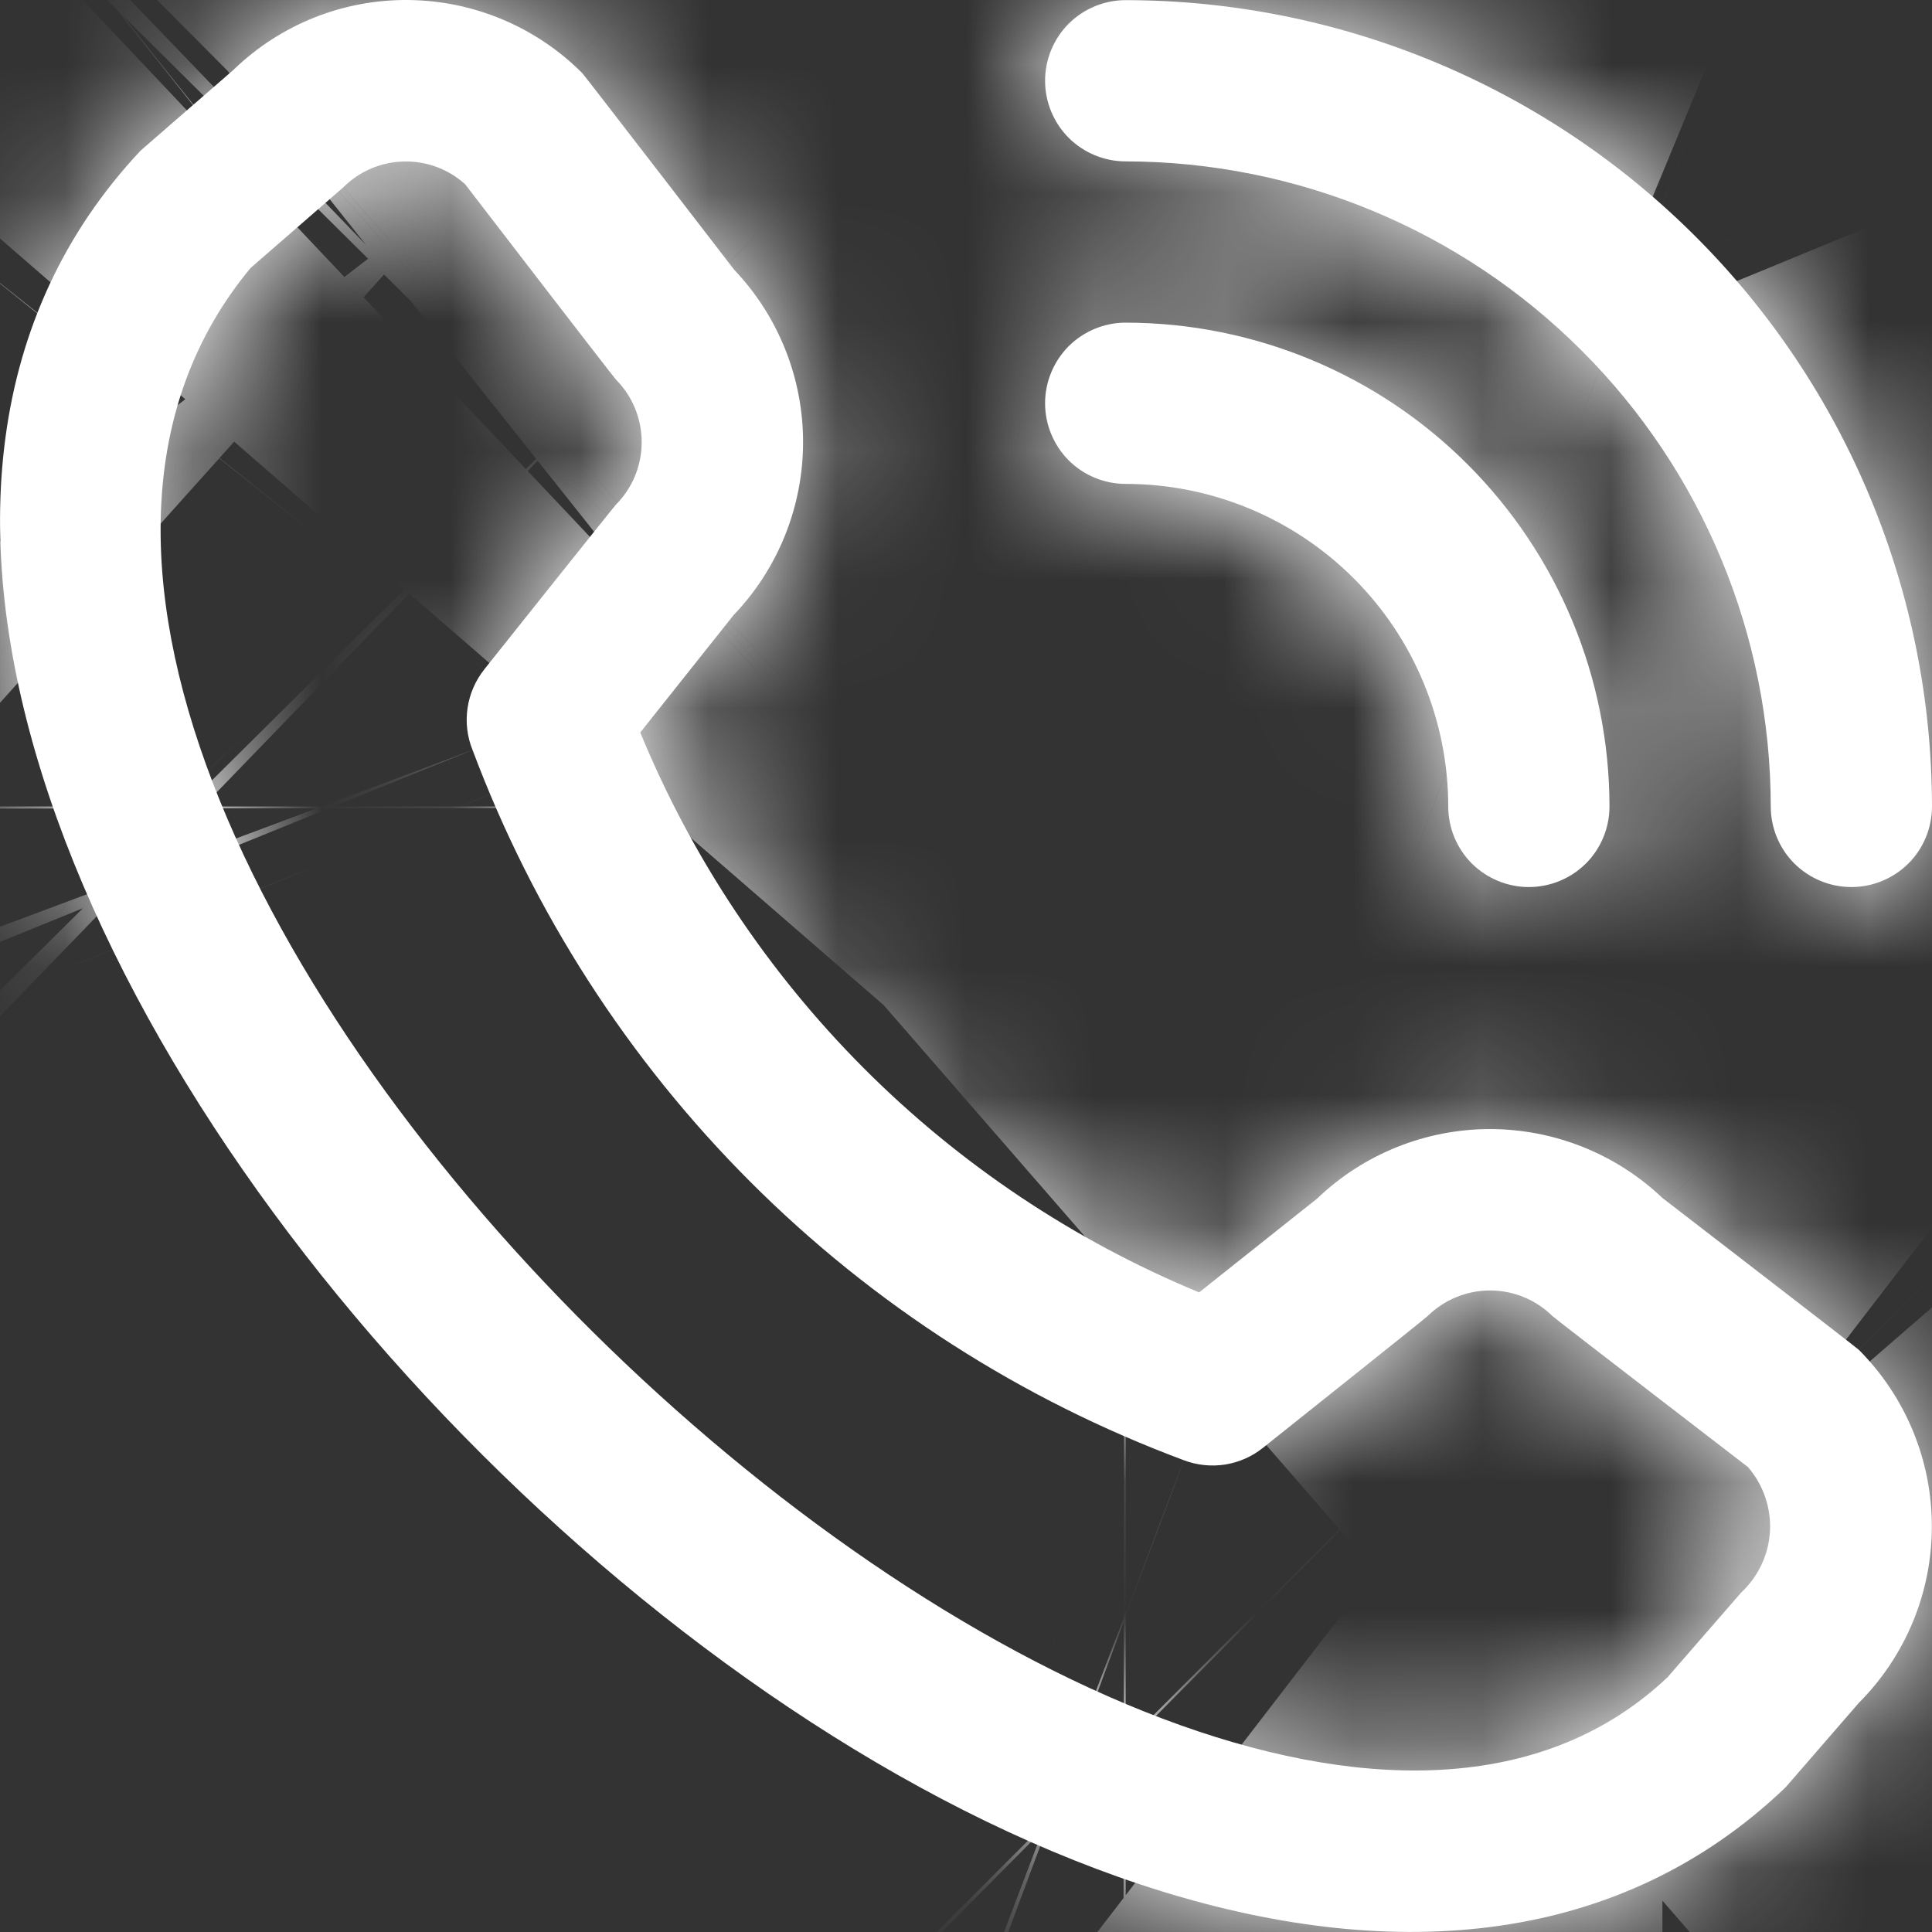 <svg width="15" height="15" viewBox="0 0 15 15" fill="none" xmlns="http://www.w3.org/2000/svg">
<rect x="0" y="0" width="15" height="15" fill="#333333" stroke="none"/>
<mask id="path-1-inside-1_592_3641" fill="white">
<path d="M8.114 0.627C8.114 0.461 8.18 0.302 8.297 0.184C8.415 0.067 8.574 0.001 8.74 0.001C10.4 0.003 11.991 0.663 13.165 1.837C14.338 3.01 14.998 4.602 15 6.261C15 6.427 14.934 6.587 14.817 6.704C14.699 6.821 14.54 6.887 14.374 6.887C14.208 6.887 14.049 6.821 13.931 6.704C13.814 6.587 13.748 6.427 13.748 6.261C13.747 4.933 13.219 3.66 12.28 2.722C11.341 1.783 10.068 1.255 8.74 1.253C8.574 1.253 8.415 1.187 8.297 1.07C8.18 0.952 8.114 0.793 8.114 0.627V0.627ZM8.74 3.757C9.404 3.757 10.041 4.021 10.511 4.491C10.98 4.96 11.244 5.597 11.244 6.261C11.244 6.427 11.31 6.587 11.427 6.704C11.545 6.821 11.704 6.887 11.87 6.887C12.036 6.887 12.195 6.821 12.313 6.704C12.43 6.587 12.496 6.427 12.496 6.261C12.495 5.265 12.099 4.311 11.395 3.606C10.691 2.902 9.736 2.506 8.74 2.505C8.574 2.505 8.415 2.571 8.297 2.688C8.18 2.806 8.114 2.965 8.114 3.131C8.114 3.297 8.18 3.456 8.297 3.574C8.415 3.691 8.574 3.757 8.74 3.757V3.757ZM14.432 10.48C14.795 10.844 14.999 11.337 14.999 11.851C14.999 12.364 14.795 12.857 14.432 13.221L13.863 13.877C8.736 18.786 -3.741 6.313 1.092 1.169L1.812 0.543C2.176 0.19 2.664 -0.005 3.171 8.25165e-05C3.678 0.005 4.163 0.209 4.521 0.568C4.54 0.588 5.7 2.094 5.7 2.094C6.044 2.456 6.236 2.936 6.235 3.436C6.234 3.935 6.041 4.415 5.696 4.775L4.971 5.687C5.372 6.661 5.962 7.547 6.706 8.293C7.451 9.04 8.336 9.631 9.31 10.034L10.227 9.305C10.587 8.96 11.067 8.767 11.566 8.766C12.065 8.766 12.545 8.957 12.907 9.301C12.907 9.301 14.413 10.461 14.432 10.48ZM13.571 11.39C13.571 11.39 12.073 10.238 12.053 10.218C11.925 10.091 11.75 10.019 11.569 10.019C11.387 10.019 11.213 10.091 11.084 10.218C11.067 10.236 9.804 11.242 9.804 11.242C9.719 11.31 9.618 11.354 9.51 11.371C9.403 11.387 9.293 11.376 9.191 11.337C7.929 10.867 6.783 10.132 5.831 9.181C4.878 8.229 4.141 7.084 3.669 5.823C3.627 5.72 3.614 5.608 3.63 5.498C3.646 5.388 3.691 5.284 3.76 5.197C3.76 5.197 4.766 3.934 4.783 3.917C4.911 3.788 4.982 3.614 4.982 3.433C4.982 3.251 4.911 3.077 4.783 2.948C4.763 2.929 3.611 1.43 3.611 1.43C3.48 1.312 3.309 1.249 3.133 1.254C2.958 1.258 2.79 1.33 2.666 1.454L1.946 2.08C-1.586 6.327 9.226 16.539 12.947 13.022L13.518 12.365C13.651 12.241 13.732 12.07 13.742 11.889C13.752 11.707 13.69 11.528 13.571 11.39V11.39Z"/>
</mask>
<path d="M8.114 0.627C8.114 0.461 8.18 0.302 8.297 0.184C8.415 0.067 8.574 0.001 8.74 0.001C10.4 0.003 11.991 0.663 13.165 1.837C14.338 3.01 14.998 4.602 15 6.261C15 6.427 14.934 6.587 14.817 6.704C14.699 6.821 14.54 6.887 14.374 6.887C14.208 6.887 14.049 6.821 13.931 6.704C13.814 6.587 13.748 6.427 13.748 6.261C13.747 4.933 13.219 3.66 12.28 2.722C11.341 1.783 10.068 1.255 8.74 1.253C8.574 1.253 8.415 1.187 8.297 1.07C8.18 0.952 8.114 0.793 8.114 0.627V0.627ZM8.74 3.757C9.404 3.757 10.041 4.021 10.511 4.491C10.98 4.96 11.244 5.597 11.244 6.261C11.244 6.427 11.31 6.587 11.427 6.704C11.545 6.821 11.704 6.887 11.87 6.887C12.036 6.887 12.195 6.821 12.313 6.704C12.43 6.587 12.496 6.427 12.496 6.261C12.495 5.265 12.099 4.311 11.395 3.606C10.691 2.902 9.736 2.506 8.74 2.505C8.574 2.505 8.415 2.571 8.297 2.688C8.18 2.806 8.114 2.965 8.114 3.131C8.114 3.297 8.18 3.456 8.297 3.574C8.415 3.691 8.574 3.757 8.74 3.757V3.757ZM14.432 10.48C14.795 10.844 14.999 11.337 14.999 11.851C14.999 12.364 14.795 12.857 14.432 13.221L13.863 13.877C8.736 18.786 -3.741 6.313 1.092 1.169L1.812 0.543C2.176 0.19 2.664 -0.005 3.171 8.25165e-05C3.678 0.005 4.163 0.209 4.521 0.568C4.54 0.588 5.7 2.094 5.7 2.094C6.044 2.456 6.236 2.936 6.235 3.436C6.234 3.935 6.041 4.415 5.696 4.775L4.971 5.687C5.372 6.661 5.962 7.547 6.706 8.293C7.451 9.04 8.336 9.631 9.31 10.034L10.227 9.305C10.587 8.96 11.067 8.767 11.566 8.766C12.065 8.766 12.545 8.957 12.907 9.301C12.907 9.301 14.413 10.461 14.432 10.48ZM13.571 11.39C13.571 11.39 12.073 10.238 12.053 10.218C11.925 10.091 11.75 10.019 11.569 10.019C11.387 10.019 11.213 10.091 11.084 10.218C11.067 10.236 9.804 11.242 9.804 11.242C9.719 11.31 9.618 11.354 9.51 11.371C9.403 11.387 9.293 11.376 9.191 11.337C7.929 10.867 6.783 10.132 5.831 9.181C4.878 8.229 4.141 7.084 3.669 5.823C3.627 5.72 3.614 5.608 3.63 5.498C3.646 5.388 3.691 5.284 3.76 5.197C3.76 5.197 4.766 3.934 4.783 3.917C4.911 3.788 4.982 3.614 4.982 3.433C4.982 3.251 4.911 3.077 4.783 2.948C4.763 2.929 3.611 1.43 3.611 1.43C3.48 1.312 3.309 1.249 3.133 1.254C2.958 1.258 2.79 1.33 2.666 1.454L1.946 2.08C-1.586 6.327 9.226 16.539 12.947 13.022L13.518 12.365C13.651 12.241 13.732 12.07 13.742 11.889C13.752 11.707 13.69 11.528 13.571 11.39V11.39Z" fill="white"/>
<path d="M8.74 0.001L8.763 -21.332L8.752 -21.332H8.74L8.74 0.001ZM15 6.261H36.334V6.25L36.334 6.238L15 6.261ZM13.748 6.261H35.081V6.249L35.081 6.237L13.748 6.261ZM8.74 1.253L8.764 -20.08L8.752 -20.08H8.74L8.74 1.253ZM12.496 6.261H33.829V6.251L33.829 6.24L12.496 6.261ZM8.74 2.505L8.761 -18.828L8.751 -18.828H8.74L8.74 2.505ZM14.432 10.48L29.538 -4.584L29.528 -4.594L29.517 -4.605L14.432 10.48ZM14.999 11.851L-6.334 11.851L14.999 11.851ZM14.432 13.221L-0.673 -1.843L-1.197 -1.318L-1.682 -0.759L14.432 13.221ZM13.863 13.877L28.616 29.287L29.33 28.604L29.977 27.857L13.863 13.877ZM1.092 1.169L-12.907 -14.929L-13.719 -14.223L-14.455 -13.439L1.092 1.169ZM1.812 0.543L15.81 16.641L16.241 16.267L16.652 15.869L1.812 0.543ZM4.521 0.568L-10.6 15.617L-10.582 15.635L-10.565 15.653L4.521 0.568ZM5.7 2.094L-11.204 15.108L-10.523 15.993L-9.752 16.803L5.7 2.094ZM5.696 4.775L-9.708 -9.984L-10.389 -9.274L-11.001 -8.504L5.696 4.775ZM4.971 5.687L-11.726 -7.593L-19.527 2.216L-14.757 13.806L4.971 5.687ZM9.31 10.034L1.151 29.746L12.757 34.55L22.588 26.732L9.31 10.034ZM10.227 9.305L23.505 26.002L24.271 25.393L24.979 24.716L10.227 9.305ZM12.907 9.301L-1.802 24.753L4.377 30.635H12.907V9.301ZM12.053 10.218L27.138 -4.867L27.106 -4.899L27.074 -4.931L12.053 10.218ZM11.084 10.218L-3.937 -4.931L-4.107 -4.762L-4.273 -4.59L11.084 10.218ZM9.804 11.242L23.09 27.933L23.098 27.927L9.804 11.242ZM9.191 11.337L16.791 -8.597L16.713 -8.626L16.635 -8.655L9.191 11.337ZM3.669 5.823L23.651 -1.65L23.547 -1.927L23.436 -2.202L3.669 5.823ZM3.76 5.197L20.433 18.506L20.441 18.496L20.448 18.486L3.76 5.197ZM4.783 3.917L19.581 19.284L19.758 19.113L19.932 18.938L4.783 3.917ZM4.982 3.433L26.316 3.433L4.982 3.433ZM4.783 2.948L19.932 -12.073L19.777 -12.229L19.619 -12.383L4.783 2.948ZM3.611 1.43L20.525 -11.572L19.322 -13.136L17.853 -14.454L3.611 1.43ZM2.666 1.454L16.664 17.552L17.203 17.084L17.709 16.581L2.666 1.454ZM1.946 2.08L-12.053 -14.018L-13.354 -12.887L-14.457 -11.561L1.946 2.08ZM12.947 13.022L27.6 28.528L28.368 27.802L29.061 27.003L12.947 13.022ZM13.518 12.365L-0.979 -3.286L-1.833 -2.495L-2.596 -1.616L13.518 12.365ZM29.447 0.627C29.447 6.119 27.266 11.386 23.382 15.269L-6.788 -14.901C-10.906 -10.782 -13.219 -5.197 -13.219 0.627H29.447ZM23.382 15.269C19.499 19.153 14.232 21.334 8.74 21.334L8.74 -21.332C2.916 -21.332 -2.67 -19.019 -6.788 -14.901L23.382 15.269ZM8.716 21.334C4.726 21.33 0.901 19.743 -1.92 16.922L28.25 -13.248C23.081 -18.417 16.073 -21.324 8.763 -21.332L8.716 21.334ZM-1.92 16.922C-4.742 14.1 -6.329 10.275 -6.333 6.285L36.334 6.238C36.325 -1.072 33.418 -8.08 28.25 -13.248L-1.92 16.922ZM-6.333 6.261C-6.333 0.769 -4.152 -4.498 -0.268 -8.381L29.902 21.789C34.02 17.671 36.334 12.085 36.334 6.261H-6.333ZM-0.268 -8.381C3.615 -12.264 8.882 -14.446 14.374 -14.446V28.221C20.198 28.221 25.784 25.907 29.902 21.789L-0.268 -8.381ZM14.374 -14.446C19.866 -14.446 25.133 -12.264 29.017 -8.381L-1.153 21.789C2.965 25.907 8.55 28.221 14.374 28.221V-14.446ZM29.017 -8.381C32.9 -4.498 35.081 0.769 35.081 6.261H-7.585C-7.585 12.085 -5.272 17.671 -1.153 21.789L29.017 -8.381ZM35.081 6.237C35.074 -0.74 32.298 -7.43 27.365 -12.363L-2.805 17.806C-5.861 14.751 -7.58 10.607 -7.585 6.285L35.081 6.237ZM27.365 -12.363C22.431 -17.297 15.741 -20.072 8.764 -20.08L8.716 22.586C4.394 22.581 0.251 20.863 -2.805 17.806L27.365 -12.363ZM8.74 -20.08C14.232 -20.08 19.499 -17.899 23.382 -14.015L-6.788 16.155C-2.67 20.273 2.916 22.586 8.74 22.586L8.74 -20.08ZM23.382 -14.015C27.266 -10.132 29.447 -4.865 29.447 0.627H-13.219C-13.219 6.451 -10.906 12.037 -6.788 16.155L23.382 -14.015ZM8.74 25.09C3.746 25.09 -1.043 23.107 -4.574 19.576L25.596 -10.594C21.125 -15.065 15.062 -17.576 8.74 -17.576L8.74 25.09ZM-4.574 19.576C-8.106 16.044 -10.089 11.255 -10.089 6.261H32.577C32.577 -0.061 30.066 -6.124 25.596 -10.594L-4.574 19.576ZM-10.089 6.261C-10.089 12.085 -7.776 17.671 -3.658 21.789L26.512 -8.381C30.396 -4.498 32.577 0.769 32.577 6.261H-10.089ZM-3.658 21.789C0.461 25.907 6.046 28.221 11.87 28.221V-14.446C17.362 -14.446 22.629 -12.264 26.512 -8.381L-3.658 21.789ZM11.87 28.221C17.694 28.221 23.279 25.907 27.398 21.789L-2.772 -8.381C1.111 -12.264 6.378 -14.446 11.87 -14.446V28.221ZM27.398 21.789C31.516 17.671 33.829 12.085 33.829 6.261H-8.837C-8.837 0.769 -6.656 -4.498 -2.772 -8.381L27.398 21.789ZM33.829 6.24C33.823 -0.406 31.18 -6.779 26.48 -11.479L-3.69 18.691C-6.981 15.4 -8.833 10.937 -8.837 6.283L33.829 6.24ZM26.48 -11.479C21.78 -16.178 15.408 -18.822 8.761 -18.828L8.719 23.838C4.064 23.834 -0.399 21.983 -3.69 18.691L26.48 -11.479ZM8.74 -18.828C2.916 -18.828 -2.67 -16.515 -6.788 -12.396L23.382 17.773C19.499 21.657 14.232 23.838 8.74 23.838L8.74 -18.828ZM-6.788 -12.396C-10.906 -8.278 -13.219 -2.693 -13.219 3.131H29.447C29.447 8.623 27.266 13.89 23.382 17.773L-6.788 -12.396ZM-13.219 3.131C-13.219 8.955 -10.906 14.541 -6.788 18.659L23.382 -11.511C27.266 -7.628 29.447 -2.361 29.447 3.131H-13.219ZM-6.788 18.659C-2.67 22.777 2.916 25.09 8.74 25.09V-17.576C14.232 -17.576 19.499 -15.395 23.382 -11.511L-6.788 18.659ZM-0.673 25.544C-4.299 21.909 -6.334 16.984 -6.334 11.851L36.332 11.851C36.332 5.689 33.889 -0.221 29.538 -4.584L-0.673 25.544ZM-6.334 11.851C-6.334 6.717 -4.299 1.792 -0.673 -1.843L29.538 28.285C33.889 23.922 36.332 18.012 36.332 11.851L-6.334 11.851ZM-1.682 -0.759L-2.252 -0.102L29.977 27.857L30.547 27.2L-1.682 -0.759ZM-0.89 -1.532C5.377 -7.532 12.743 -6.491 15.308 -5.701C17.692 -4.966 18.684 -3.935 18.808 -3.812C18.935 -3.685 19.947 -2.715 20.681 -0.375C21.457 2.095 22.593 9.44 16.639 15.777L-14.455 -13.439C-22.826 -4.53 -21.942 6.303 -20.026 12.405C-18.151 18.377 -14.606 23.123 -11.323 26.398C-8.044 29.668 -3.273 33.219 2.741 35.073C8.936 36.982 19.785 37.742 28.616 29.287L-0.89 -1.532ZM15.09 17.267L15.81 16.641L-12.187 -15.555L-12.907 -14.929L15.09 17.267ZM16.652 15.869C12.988 19.417 8.074 21.38 2.974 21.332L3.368 -21.332C-2.746 -21.389 -8.636 -19.036 -13.028 -14.783L16.652 15.869ZM2.974 21.332C-2.126 21.285 -7.002 19.232 -10.6 15.617L19.641 -14.481C15.328 -18.814 9.482 -21.276 3.368 -21.332L2.974 21.332ZM-10.565 15.653C-11.099 15.118 -11.49 14.667 -11.547 14.602C-11.684 14.445 -11.79 14.319 -11.843 14.256C-11.953 14.124 -12.036 14.021 -12.067 13.983C-12.138 13.896 -12.19 13.829 -12.202 13.814C-12.236 13.772 -12.255 13.746 -12.247 13.758C-12.236 13.771 -12.208 13.808 -12.156 13.875C-12.056 14.003 -11.919 14.181 -11.775 14.368C-11.632 14.553 -11.489 14.738 -11.382 14.877C-11.328 14.947 -11.284 15.005 -11.253 15.046C-11.237 15.066 -11.225 15.082 -11.217 15.092C-11.213 15.098 -11.209 15.101 -11.207 15.104C-11.206 15.106 -11.206 15.107 -11.205 15.107C-11.205 15.107 -11.205 15.108 -11.204 15.108C-11.204 15.108 -11.204 15.108 -11.204 15.108C-11.204 15.108 -11.204 15.108 -11.204 15.108C-11.204 15.108 -11.204 15.108 5.7 2.094C22.604 -10.919 22.604 -10.919 22.604 -10.919C22.604 -10.919 22.604 -10.919 22.604 -10.919C22.604 -10.919 22.604 -10.919 22.604 -10.92C22.604 -10.92 22.604 -10.92 22.603 -10.921C22.603 -10.921 22.602 -10.922 22.601 -10.924C22.598 -10.927 22.595 -10.931 22.59 -10.937C22.582 -10.948 22.569 -10.965 22.553 -10.986C22.52 -11.028 22.474 -11.088 22.419 -11.16C22.308 -11.304 22.16 -11.496 22.01 -11.691C21.862 -11.883 21.705 -12.085 21.582 -12.245C21.522 -12.322 21.457 -12.406 21.4 -12.479C21.375 -12.511 21.328 -12.571 21.276 -12.637C21.255 -12.664 21.194 -12.74 21.118 -12.835C21.085 -12.876 20.999 -12.982 20.887 -13.115C20.834 -13.18 20.727 -13.307 20.589 -13.464C20.532 -13.53 20.14 -13.982 19.605 -14.517L-10.565 15.653ZM-9.752 16.803C-13.192 13.19 -15.107 8.39 -15.098 3.401L27.568 3.471C27.578 -2.517 25.28 -8.277 21.152 -12.614L-9.752 16.803ZM-15.098 3.401C-15.09 -1.588 -13.16 -6.382 -9.708 -9.984L21.1 19.534C25.242 15.211 27.558 9.458 27.568 3.471L-15.098 3.401ZM-11.001 -8.504L-11.726 -7.593L21.667 18.966L22.392 18.054L-11.001 -8.504ZM-14.757 13.806C-13.286 17.38 -11.124 20.628 -8.394 23.363L21.806 -6.776C23.047 -5.533 24.03 -4.057 24.698 -2.433L-14.757 13.806ZM-8.394 23.363C-5.664 26.099 -2.42 28.268 1.151 29.746L17.469 -9.677C19.091 -9.005 20.566 -8.02 21.806 -6.776L-8.394 23.363ZM22.588 26.732L23.505 26.002L-3.051 -7.392L-3.969 -6.663L22.588 26.732ZM24.979 24.716C21.376 28.164 16.583 30.093 11.596 30.1L11.536 -12.567C5.551 -12.559 -0.201 -10.245 -4.525 -6.106L24.979 24.716ZM11.596 30.1C6.609 30.107 1.81 28.192 -1.802 24.753L27.616 -6.151C23.28 -10.277 17.521 -12.575 11.536 -12.567L11.596 30.1ZM12.907 9.301C-0.106 26.206 -0.106 26.206 -0.106 26.206C-0.106 26.206 -0.106 26.206 -0.106 26.206C-0.106 26.206 -0.106 26.206 -0.106 26.206C-0.106 26.207 -0.105 26.207 -0.105 26.207C-0.104 26.207 -0.103 26.208 -0.102 26.209C-0.099 26.211 -0.095 26.215 -0.09 26.219C-0.079 26.227 -0.064 26.239 -0.043 26.255C-0.003 26.286 0.055 26.33 0.125 26.384C0.264 26.491 0.449 26.634 0.634 26.776C0.821 26.921 0.999 27.058 1.127 27.157C1.194 27.209 1.231 27.238 1.244 27.248C1.255 27.257 1.23 27.237 1.187 27.203C1.172 27.192 1.106 27.139 1.018 27.068C0.98 27.037 0.877 26.954 0.745 26.844C0.682 26.791 0.556 26.685 0.399 26.547C0.333 26.491 -0.118 26.1 -0.653 25.565L29.517 -4.605C28.982 -5.14 28.53 -5.531 28.465 -5.589C28.307 -5.726 28.18 -5.833 28.116 -5.887C27.982 -5.999 27.876 -6.085 27.835 -6.118C27.74 -6.194 27.664 -6.255 27.637 -6.276C27.57 -6.329 27.51 -6.375 27.479 -6.4C27.406 -6.457 27.322 -6.522 27.245 -6.582C27.085 -6.705 26.883 -6.862 26.691 -7.01C26.496 -7.159 26.304 -7.308 26.16 -7.418C26.088 -7.474 26.028 -7.52 25.986 -7.552C25.965 -7.568 25.949 -7.581 25.937 -7.59C25.932 -7.594 25.927 -7.598 25.924 -7.6C25.923 -7.601 25.922 -7.602 25.921 -7.603C25.92 -7.603 25.92 -7.603 25.92 -7.604C25.92 -7.604 25.92 -7.604 25.919 -7.604C25.919 -7.604 25.919 -7.604 25.919 -7.604C25.919 -7.604 25.919 -7.604 12.907 9.301ZM13.571 11.39C26.579 -5.518 26.579 -5.518 26.579 -5.518C26.579 -5.518 26.579 -5.518 26.579 -5.518C26.579 -5.518 26.579 -5.518 26.579 -5.518C26.579 -5.518 26.579 -5.519 26.578 -5.519C26.578 -5.519 26.577 -5.52 26.575 -5.521C26.573 -5.523 26.569 -5.526 26.563 -5.53C26.553 -5.538 26.537 -5.551 26.517 -5.566C26.477 -5.597 26.419 -5.641 26.35 -5.694C26.211 -5.801 26.027 -5.943 25.843 -6.085C25.657 -6.228 25.481 -6.364 25.354 -6.463C25.287 -6.514 25.251 -6.543 25.238 -6.552C25.227 -6.561 25.253 -6.541 25.296 -6.507C25.311 -6.495 25.378 -6.442 25.466 -6.371C25.504 -6.34 25.608 -6.256 25.74 -6.146C25.804 -6.092 25.931 -5.986 26.088 -5.848C26.154 -5.79 26.605 -5.4 27.138 -4.867L-3.031 25.303C-2.497 25.837 -2.047 26.228 -1.98 26.287C-1.822 26.425 -1.694 26.532 -1.629 26.586C-1.495 26.698 -1.389 26.784 -1.347 26.818C-1.252 26.895 -1.175 26.955 -1.148 26.977C-1.081 27.029 -1.021 27.076 -0.989 27.101C-0.916 27.158 -0.833 27.223 -0.756 27.282C-0.597 27.405 -0.395 27.561 -0.204 27.708C-0.011 27.857 0.18 28.005 0.323 28.114C0.395 28.169 0.454 28.215 0.496 28.247C0.517 28.264 0.534 28.276 0.545 28.285C0.551 28.289 0.555 28.293 0.558 28.295C0.559 28.296 0.561 28.297 0.561 28.298C0.562 28.298 0.562 28.298 0.562 28.299C0.562 28.299 0.563 28.299 0.563 28.299C0.563 28.299 0.563 28.299 0.563 28.299C0.563 28.299 0.563 28.299 13.571 11.39ZM27.074 -4.931C22.95 -9.02 17.377 -11.315 11.569 -11.315V31.352C6.124 31.352 0.899 29.201 -2.967 25.367L27.074 -4.931ZM11.569 -11.315C5.761 -11.315 0.188 -9.02 -3.937 -4.931L26.104 25.367C22.238 29.201 17.014 31.352 11.569 31.352V-11.315ZM-4.273 -4.59C-3.757 -5.124 -3.323 -5.516 -3.25 -5.582C-3.093 -5.724 -2.967 -5.835 -2.902 -5.891C-2.769 -6.007 -2.663 -6.095 -2.624 -6.128C-2.533 -6.204 -2.464 -6.261 -2.447 -6.274C-2.42 -6.297 -2.4 -6.313 -2.393 -6.319C-2.384 -6.326 -2.379 -6.33 -2.379 -6.33C-2.378 -6.331 -2.38 -6.329 -2.384 -6.326C-2.389 -6.322 -2.395 -6.317 -2.403 -6.311C-2.419 -6.298 -2.44 -6.281 -2.465 -6.261C-2.569 -6.177 -2.716 -6.06 -2.872 -5.935C-3.026 -5.812 -3.181 -5.689 -3.297 -5.596C-3.355 -5.55 -3.404 -5.511 -3.437 -5.485C-3.454 -5.471 -3.467 -5.461 -3.476 -5.454C-3.481 -5.45 -3.484 -5.447 -3.486 -5.446C-3.487 -5.445 -3.488 -5.444 -3.489 -5.444C-3.489 -5.443 -3.489 -5.443 -3.489 -5.443C-3.489 -5.443 -3.489 -5.443 -3.489 -5.443C-3.489 -5.443 -3.489 -5.443 -3.489 -5.443C-3.489 -5.443 -3.489 -5.443 9.804 11.242C23.098 27.927 23.098 27.927 23.098 27.927C23.098 27.927 23.098 27.927 23.098 27.927C23.098 27.927 23.098 27.927 23.098 27.927C23.098 27.927 23.099 27.926 23.099 27.926C23.1 27.926 23.101 27.925 23.102 27.924C23.104 27.922 23.108 27.919 23.113 27.915C23.123 27.907 23.137 27.896 23.154 27.882C23.19 27.854 23.24 27.814 23.301 27.765C23.421 27.669 23.584 27.54 23.747 27.409C23.909 27.28 24.081 27.142 24.218 27.032C24.284 26.98 24.359 26.919 24.426 26.865C24.455 26.842 24.514 26.794 24.58 26.74C24.607 26.718 24.685 26.654 24.781 26.574C24.823 26.538 24.931 26.448 25.066 26.331C25.132 26.274 25.259 26.163 25.417 26.02C25.49 25.953 25.925 25.561 26.441 25.027L-4.273 -4.59ZM-3.482 -5.449C-0.667 -7.69 2.682 -9.158 6.237 -9.71L12.783 32.452C16.553 31.866 20.105 30.309 23.09 27.933L-3.482 -5.449ZM6.237 -9.71C9.792 -10.262 13.429 -9.878 16.791 -8.597L1.592 31.271C5.156 32.63 9.014 33.037 12.783 32.452L6.237 -9.71ZM16.635 -8.655C18.238 -8.059 19.694 -7.124 20.904 -5.916L-9.243 24.277C-6.127 27.388 -2.379 29.793 1.748 31.33L16.635 -8.655ZM20.904 -5.916C22.115 -4.707 23.052 -3.252 23.651 -1.65L-16.312 13.296C-14.77 17.421 -12.359 21.165 -9.243 24.277L20.904 -5.916ZM23.436 -2.202C24.819 1.206 25.27 4.92 24.742 8.559L-17.483 2.436C-18.043 6.296 -17.564 10.235 -16.097 13.848L23.436 -2.202ZM24.742 8.559C24.214 12.198 22.727 15.632 20.433 18.506L-12.913 -8.111C-15.346 -5.064 -16.923 -1.423 -17.483 2.436L24.742 8.559ZM3.76 5.197C20.448 18.486 20.448 18.486 20.448 18.486C20.448 18.486 20.448 18.486 20.448 18.486C20.448 18.486 20.448 18.486 20.448 18.486C20.448 18.486 20.448 18.486 20.449 18.486C20.449 18.485 20.45 18.485 20.451 18.483C20.453 18.481 20.455 18.478 20.459 18.473C20.466 18.465 20.476 18.451 20.49 18.434C20.517 18.401 20.555 18.352 20.602 18.294C20.695 18.177 20.818 18.023 20.941 17.869C21.066 17.712 21.183 17.565 21.267 17.46C21.287 17.435 21.304 17.414 21.317 17.398C21.323 17.39 21.328 17.384 21.332 17.379C21.336 17.374 21.338 17.372 21.337 17.372C21.337 17.373 21.336 17.374 21.335 17.376C21.333 17.378 21.33 17.381 21.327 17.386C21.321 17.393 21.305 17.412 21.284 17.439C21.271 17.454 21.215 17.523 21.14 17.612C21.108 17.65 21.021 17.755 20.906 17.887C20.851 17.951 20.74 18.078 20.598 18.235C20.537 18.302 20.133 18.752 19.581 19.284L-10.015 -11.449C-10.568 -10.917 -10.972 -10.466 -11.033 -10.399C-11.176 -10.241 -11.287 -10.114 -11.344 -10.049C-11.46 -9.915 -11.549 -9.808 -11.584 -9.767C-11.663 -9.672 -11.725 -9.596 -11.747 -9.569C-11.8 -9.504 -11.847 -9.447 -11.87 -9.418C-11.923 -9.352 -11.983 -9.277 -12.035 -9.212C-12.145 -9.075 -12.282 -8.903 -12.411 -8.742C-12.541 -8.578 -12.671 -8.416 -12.767 -8.295C-12.815 -8.235 -12.855 -8.184 -12.883 -8.149C-12.898 -8.131 -12.909 -8.117 -12.916 -8.108C-12.92 -8.103 -12.923 -8.099 -12.925 -8.097C-12.926 -8.095 -12.927 -8.094 -12.928 -8.094C-12.928 -8.093 -12.928 -8.093 -12.928 -8.093C-12.928 -8.093 -12.928 -8.093 -12.928 -8.093C-12.928 -8.093 -12.928 -8.092 -12.928 -8.092C-12.928 -8.092 -12.928 -8.092 3.76 5.197ZM19.932 18.938C24.021 14.814 26.316 9.241 26.316 3.433L-16.351 3.433C-16.351 -2.012 -14.2 -7.237 -10.366 -11.103L19.932 18.938ZM26.316 3.433C26.316 -2.376 24.021 -7.948 19.932 -12.073L-10.366 17.968C-14.2 14.102 -16.351 8.877 -16.351 3.433L26.316 3.433ZM19.619 -12.383C20.238 -11.783 20.687 -11.271 20.75 -11.2C20.907 -11.023 21.027 -10.881 21.087 -10.81C21.212 -10.662 21.307 -10.546 21.341 -10.503C21.421 -10.404 21.481 -10.329 21.495 -10.312C21.534 -10.262 21.558 -10.232 21.55 -10.242C21.543 -10.251 21.517 -10.284 21.465 -10.351C21.368 -10.476 21.233 -10.651 21.09 -10.837C20.949 -11.021 20.807 -11.204 20.701 -11.343C20.647 -11.412 20.603 -11.47 20.572 -11.51C20.557 -11.53 20.545 -11.546 20.537 -11.556C20.533 -11.561 20.53 -11.565 20.527 -11.568C20.526 -11.569 20.526 -11.57 20.525 -11.571C20.525 -11.571 20.525 -11.572 20.525 -11.572C20.525 -11.572 20.525 -11.572 20.525 -11.572C20.525 -11.572 20.525 -11.572 20.525 -11.572C20.525 -11.572 20.525 -11.572 3.611 1.43C-13.303 14.431 -13.303 14.431 -13.303 14.431C-13.303 14.431 -13.303 14.431 -13.303 14.431C-13.303 14.431 -13.303 14.431 -13.303 14.431C-13.302 14.432 -13.302 14.432 -13.302 14.432C-13.301 14.433 -13.3 14.434 -13.299 14.436C-13.297 14.439 -13.293 14.443 -13.289 14.449C-13.28 14.46 -13.268 14.477 -13.251 14.498C-13.219 14.54 -13.173 14.6 -13.118 14.671C-13.008 14.814 -12.86 15.007 -12.711 15.2C-12.563 15.392 -12.407 15.595 -12.282 15.756C-12.223 15.833 -12.156 15.919 -12.096 15.996C-12.07 16.029 -12.02 16.094 -11.962 16.167C-11.939 16.196 -11.871 16.281 -11.786 16.387C-11.748 16.432 -11.652 16.552 -11.525 16.701C-11.464 16.773 -11.343 16.916 -11.186 17.094C-11.123 17.165 -10.673 17.678 -10.053 18.278L19.619 -12.383ZM17.853 -14.454C13.667 -18.207 8.203 -20.218 2.583 -20.072L3.684 22.58C-1.585 22.716 -6.707 20.832 -10.631 17.313L17.853 -14.454ZM2.583 -20.072C-3.038 -19.927 -8.39 -17.638 -12.377 -13.673L17.709 16.581C13.971 20.298 8.953 22.444 3.684 22.58L2.583 -20.072ZM-11.333 -14.644L-12.053 -14.018L15.944 18.178L16.664 17.552L-11.333 -14.644ZM-14.457 -11.561C-22.407 -2.001 -20.16 8.781 -18.268 13.714C-16.269 18.928 -12.988 23.001 -10.125 25.777C-7.261 28.555 -3.148 31.65 1.987 33.484C6.478 35.088 18.004 37.596 27.6 28.528L-1.705 -2.483C6.03 -9.793 14.809 -7.243 16.336 -6.697C18.508 -5.921 19.441 -4.985 19.578 -4.852C19.714 -4.72 20.721 -3.776 21.57 -1.562C22.312 0.372 24.533 8.284 18.348 15.721L-14.457 -11.561ZM29.061 27.003L29.631 26.346L-2.596 -1.616L-3.166 -0.958L29.061 27.003ZM28.015 28.016C32.211 24.129 34.731 18.763 35.043 13.051L-7.56 10.726C-7.268 5.378 -4.908 0.353 -0.979 -3.286L28.015 28.016ZM35.043 13.051C35.355 7.34 33.434 1.731 29.686 -2.589L-2.544 25.37C-6.053 21.325 -7.852 16.073 -7.56 10.726L35.043 13.051Z" fill="white" mask="url(#path-1-inside-1_592_3641)"/>
</svg>

